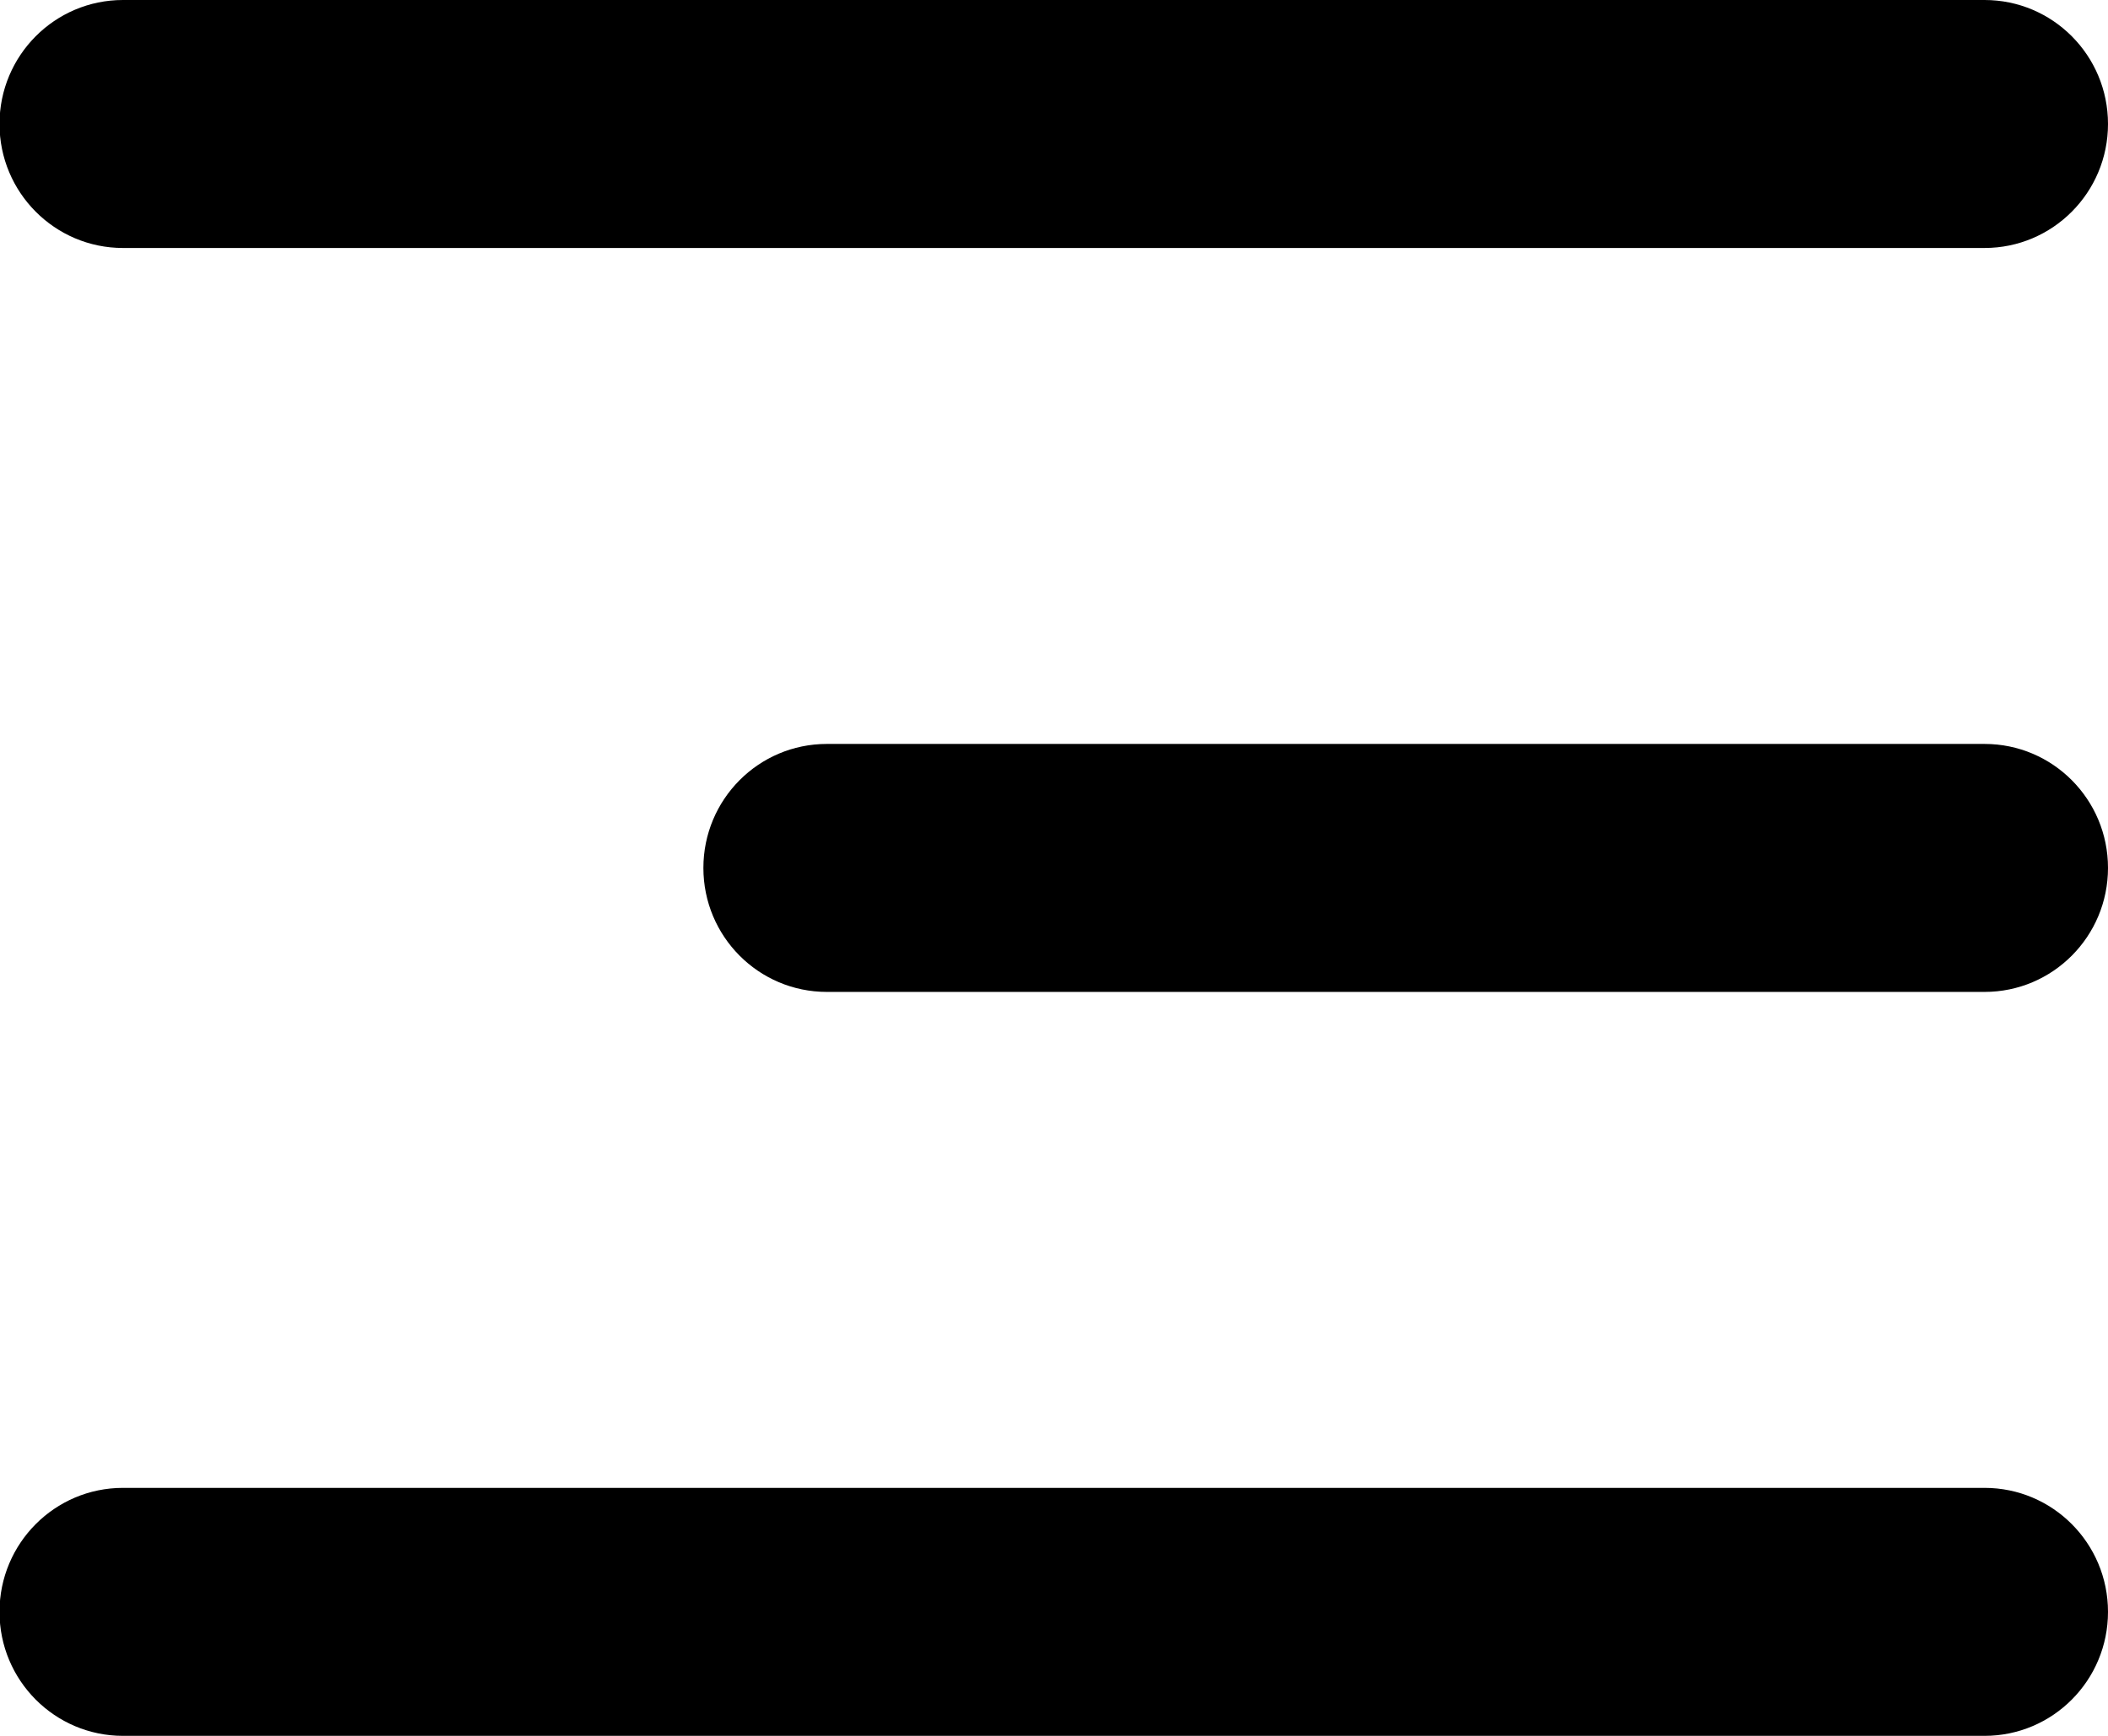 <svg 
 xmlns="http://www.w3.org/2000/svg"
 xmlns:xlink="http://www.w3.org/1999/xlink"
 width="34px" height="28px">
<path fill-rule="evenodd"  fill="rgb(0, 0, 0)"
 d="M32.009,16.000 L13.336,16.000 C12.236,16.000 11.345,15.105 11.345,14.000 C11.345,12.895 12.236,12.000 13.336,12.000 L32.009,12.000 C33.109,12.000 34.000,12.895 34.000,14.000 C34.000,15.105 33.109,16.000 32.009,16.000 ZM32.009,4.000 L1.983,4.000 C0.884,4.000 -0.008,3.104 -0.008,2.000 C-0.008,0.895 0.884,-0.000 1.983,-0.000 L32.009,-0.000 C33.109,-0.000 34.000,0.895 34.000,2.000 C34.000,3.104 33.109,4.000 32.009,4.000 ZM1.983,24.000 L32.009,24.000 C33.109,24.000 34.000,24.895 34.000,26.000 C34.000,27.105 33.109,28.000 32.009,28.000 L1.983,28.000 C0.884,28.000 -0.008,27.105 -0.008,26.000 C-0.008,24.895 0.884,24.000 1.983,24.000 Z"/>
</svg>